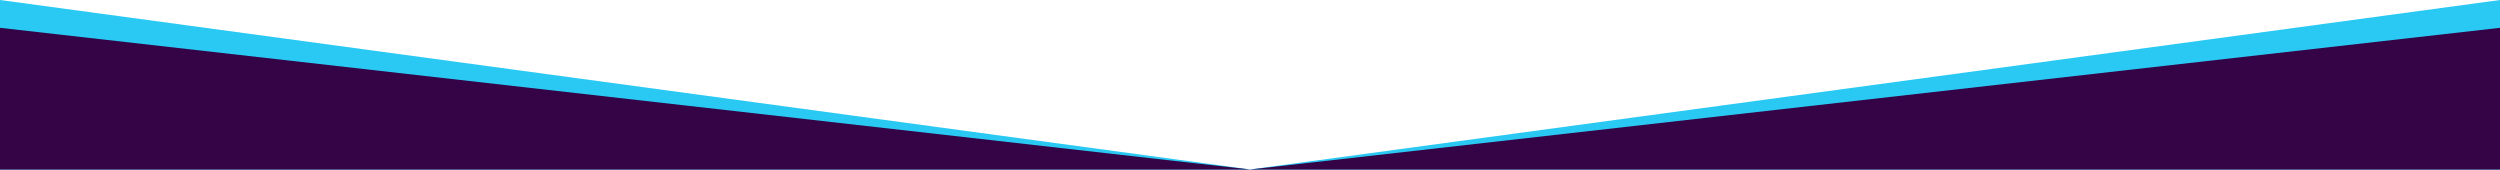 <svg xmlns="http://www.w3.org/2000/svg" id="Layer_2" data-name="Layer 2" viewBox="0 0 899 61"><defs><style>      .cls-1 {        fill: #340447;      }      .cls-2 {        fill: #2ac9f4;      }    </style></defs><g id="Layer_1-2" data-name="Layer 1"><polygon class="cls-2" points="450 61 0 61 0 0 450 61"></polygon><polygon class="cls-1" points="450 61 0 61 0 10 450 61"></polygon><polygon class="cls-2" points="449 61 899 61 899 0 449 61"></polygon><polygon class="cls-1" points="449 61 899 61 899 10 449 61"></polygon></g></svg>